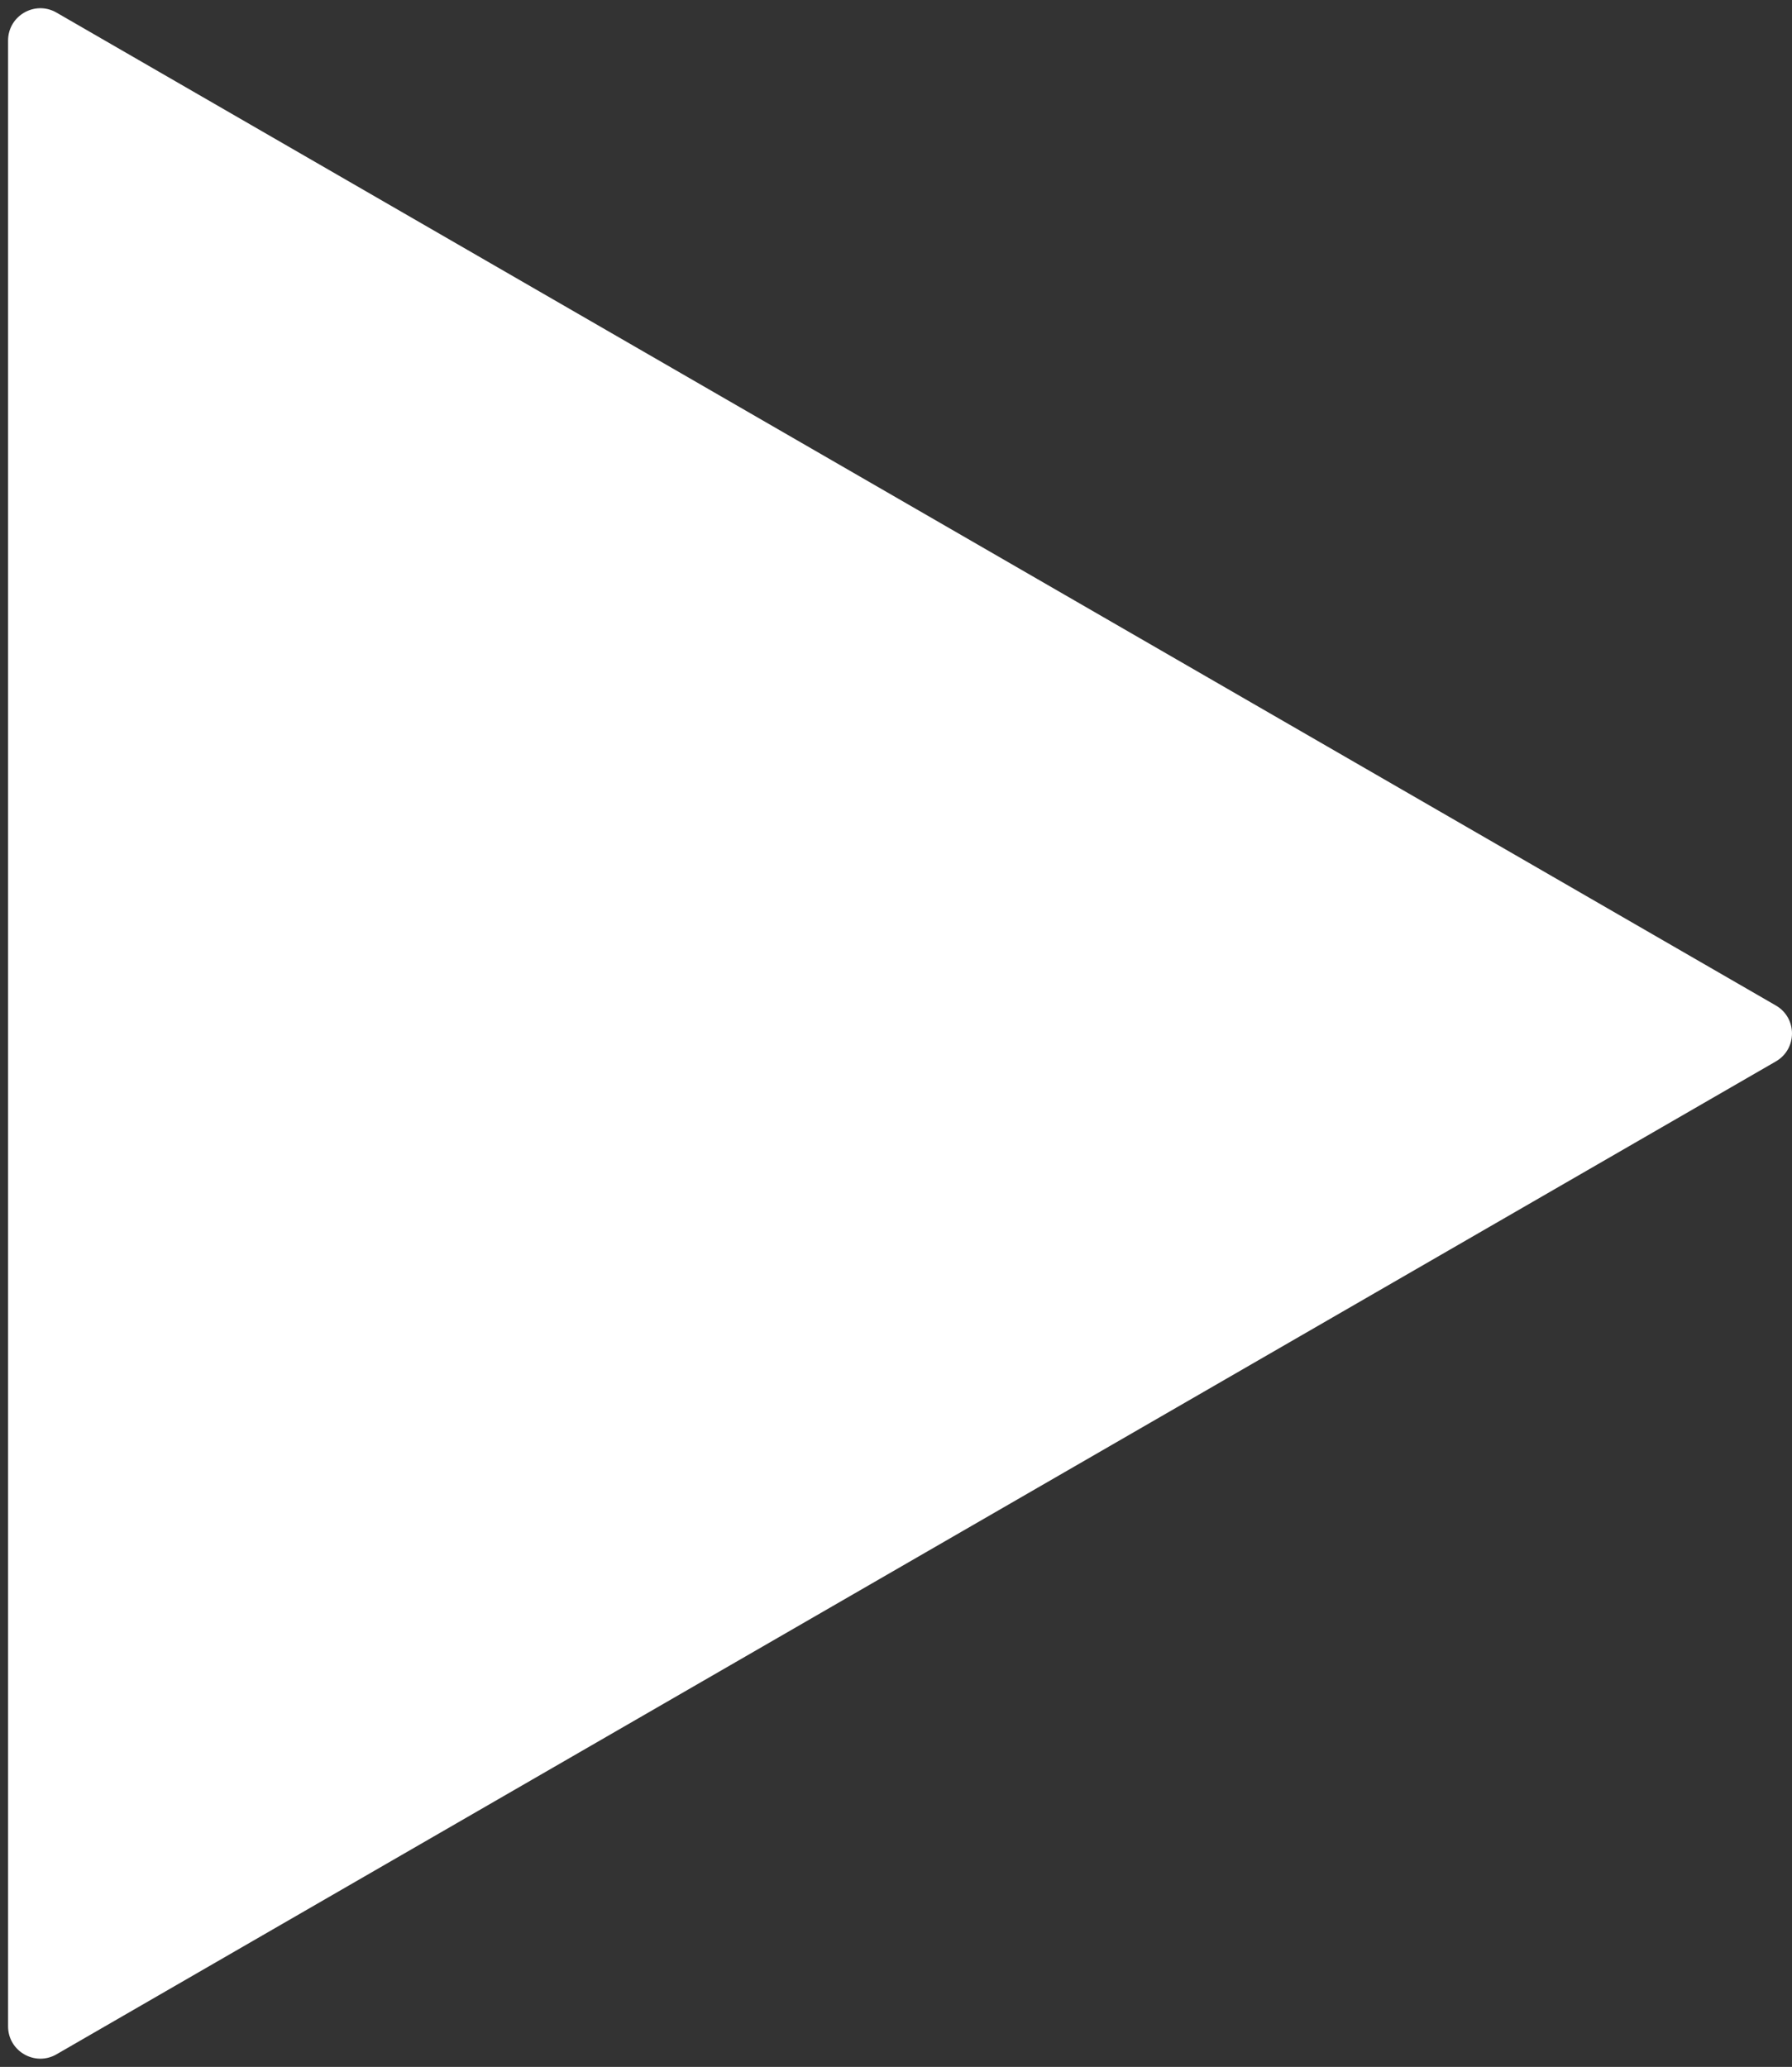 <?xml version="1.0" encoding="UTF-8"?> <svg xmlns="http://www.w3.org/2000/svg" width="111" height="128" viewBox="0 0 111 128" fill="none"><rect x="0" y="0" width="111" height="128" fill="#333333" stroke="none"/><path d="M110 62.268C111.333 63.038 111.333 64.962 110 65.732L3.5 127.22C2.167 127.99 0.5 127.027 0.5 125.488L0.5 2.512C0.5 0.973 2.167 0.01 3.5 0.78L110 62.268Z" fill="white"></path></svg> 